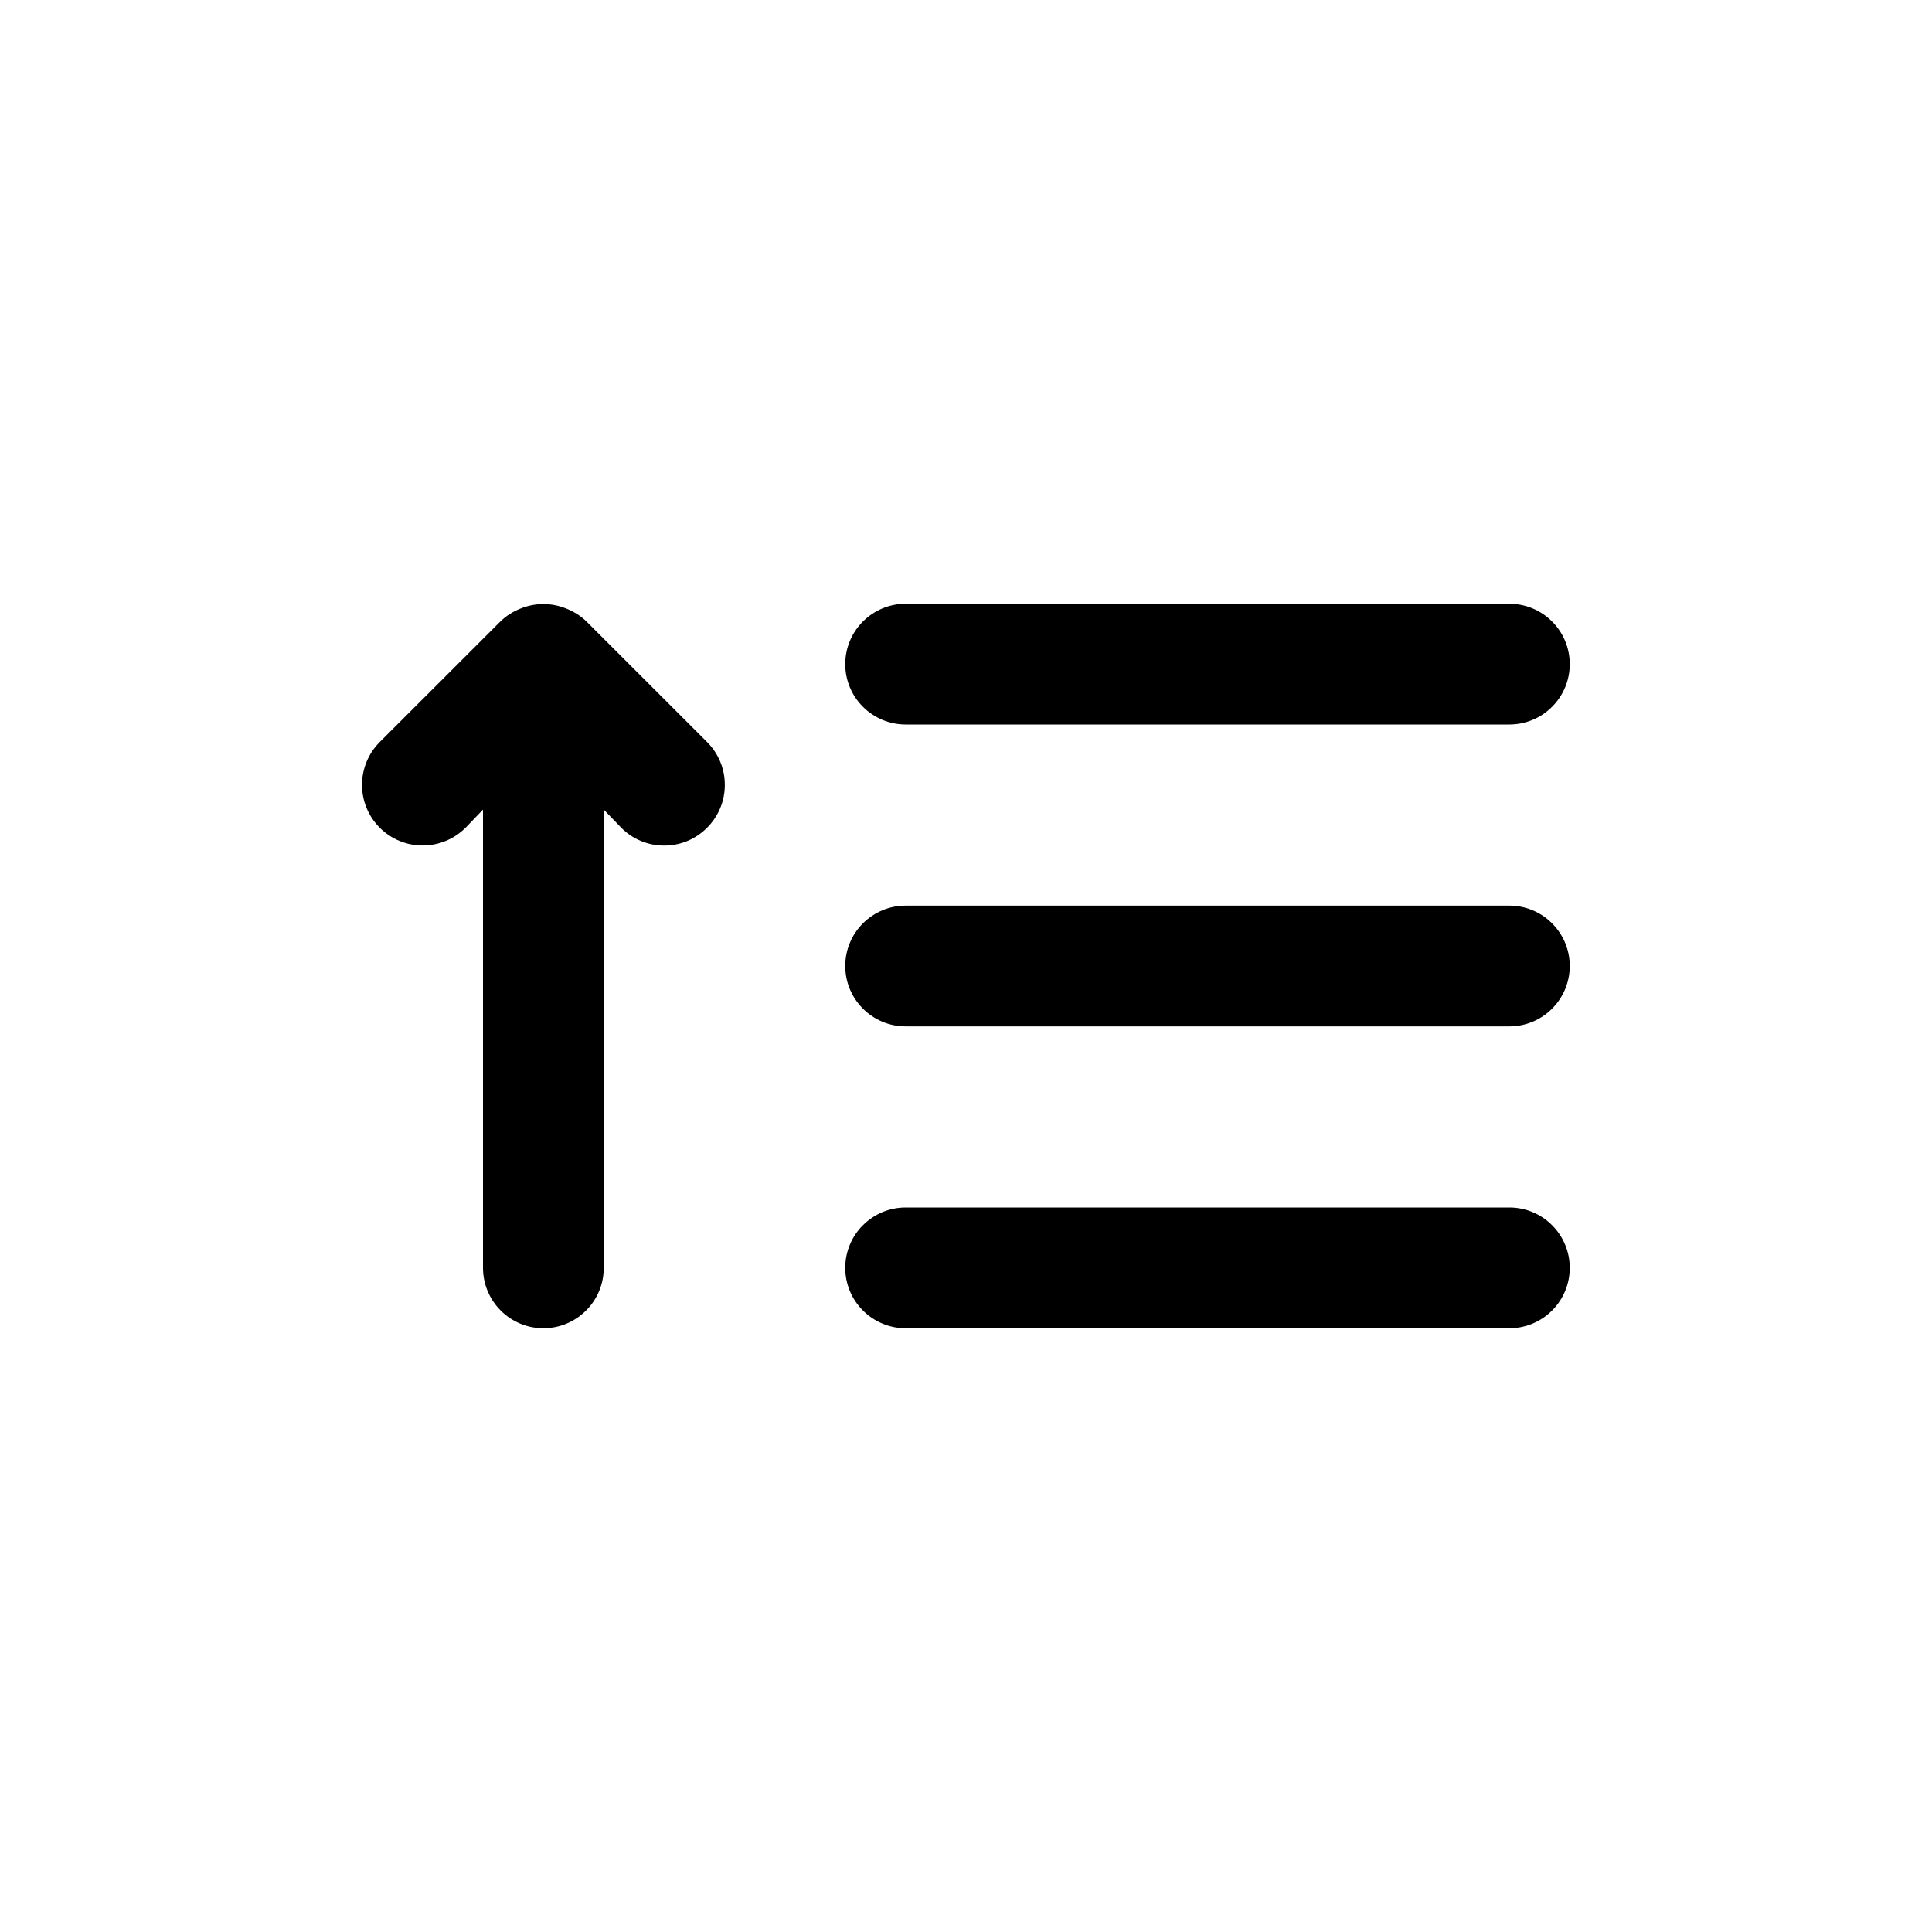 <svg  width="24" height="24" viewBox="0 0 24 24" fill="none" xmlns="http://www.w3.org/2000/svg">
<path d="M7.283 7.718C7.211 7.649 7.127 7.596 7.035 7.56C6.853 7.485 6.648 7.485 6.465 7.56C6.373 7.596 6.289 7.649 6.218 7.718L4.718 9.217C4.576 9.359 4.497 9.55 4.497 9.75C4.497 9.95 4.576 10.141 4.718 10.283C4.859 10.424 5.05 10.503 5.25 10.503C5.45 10.503 5.641 10.424 5.783 10.283L6 10.057V15.75C6 15.949 6.079 16.14 6.22 16.28C6.36 16.421 6.551 16.5 6.75 16.5C6.949 16.5 7.14 16.421 7.28 16.28C7.421 16.14 7.5 15.949 7.5 15.75V10.057L7.718 10.283C7.787 10.353 7.87 10.409 7.962 10.447C8.053 10.485 8.151 10.504 8.25 10.504C8.349 10.504 8.447 10.485 8.539 10.447C8.63 10.409 8.713 10.353 8.783 10.283C8.853 10.213 8.909 10.13 8.947 10.038C8.985 9.947 9.004 9.849 9.004 9.75C9.004 9.651 8.985 9.553 8.947 9.462C8.909 9.37 8.853 9.287 8.783 9.217L7.283 7.718ZM11.25 9H18.75C18.949 9 19.14 8.921 19.28 8.78C19.421 8.64 19.5 8.449 19.5 8.25C19.5 8.051 19.421 7.86 19.28 7.72C19.14 7.579 18.949 7.5 18.75 7.5H11.25C11.051 7.5 10.861 7.579 10.72 7.72C10.579 7.86 10.5 8.051 10.5 8.25C10.5 8.449 10.579 8.64 10.72 8.78C10.861 8.921 11.051 9 11.25 9ZM18.75 15H11.25C11.051 15 10.861 15.079 10.72 15.22C10.579 15.36 10.5 15.551 10.5 15.75C10.5 15.949 10.579 16.14 10.72 16.28C10.861 16.421 11.051 16.5 11.25 16.5H18.75C18.949 16.5 19.14 16.421 19.28 16.28C19.421 16.14 19.5 15.949 19.5 15.75C19.5 15.551 19.421 15.36 19.28 15.22C19.14 15.079 18.949 15 18.75 15ZM18.75 11.25H11.25C11.051 11.25 10.861 11.329 10.72 11.47C10.579 11.61 10.5 11.801 10.5 12C10.5 12.199 10.579 12.39 10.72 12.53C10.861 12.671 11.051 12.75 11.25 12.75H18.75C18.949 12.75 19.14 12.671 19.28 12.53C19.421 12.39 19.5 12.199 19.5 12C19.5 11.801 19.421 11.61 19.28 11.47C19.14 11.329 18.949 11.25 18.75 11.25Z" fill="black"/>
</svg>